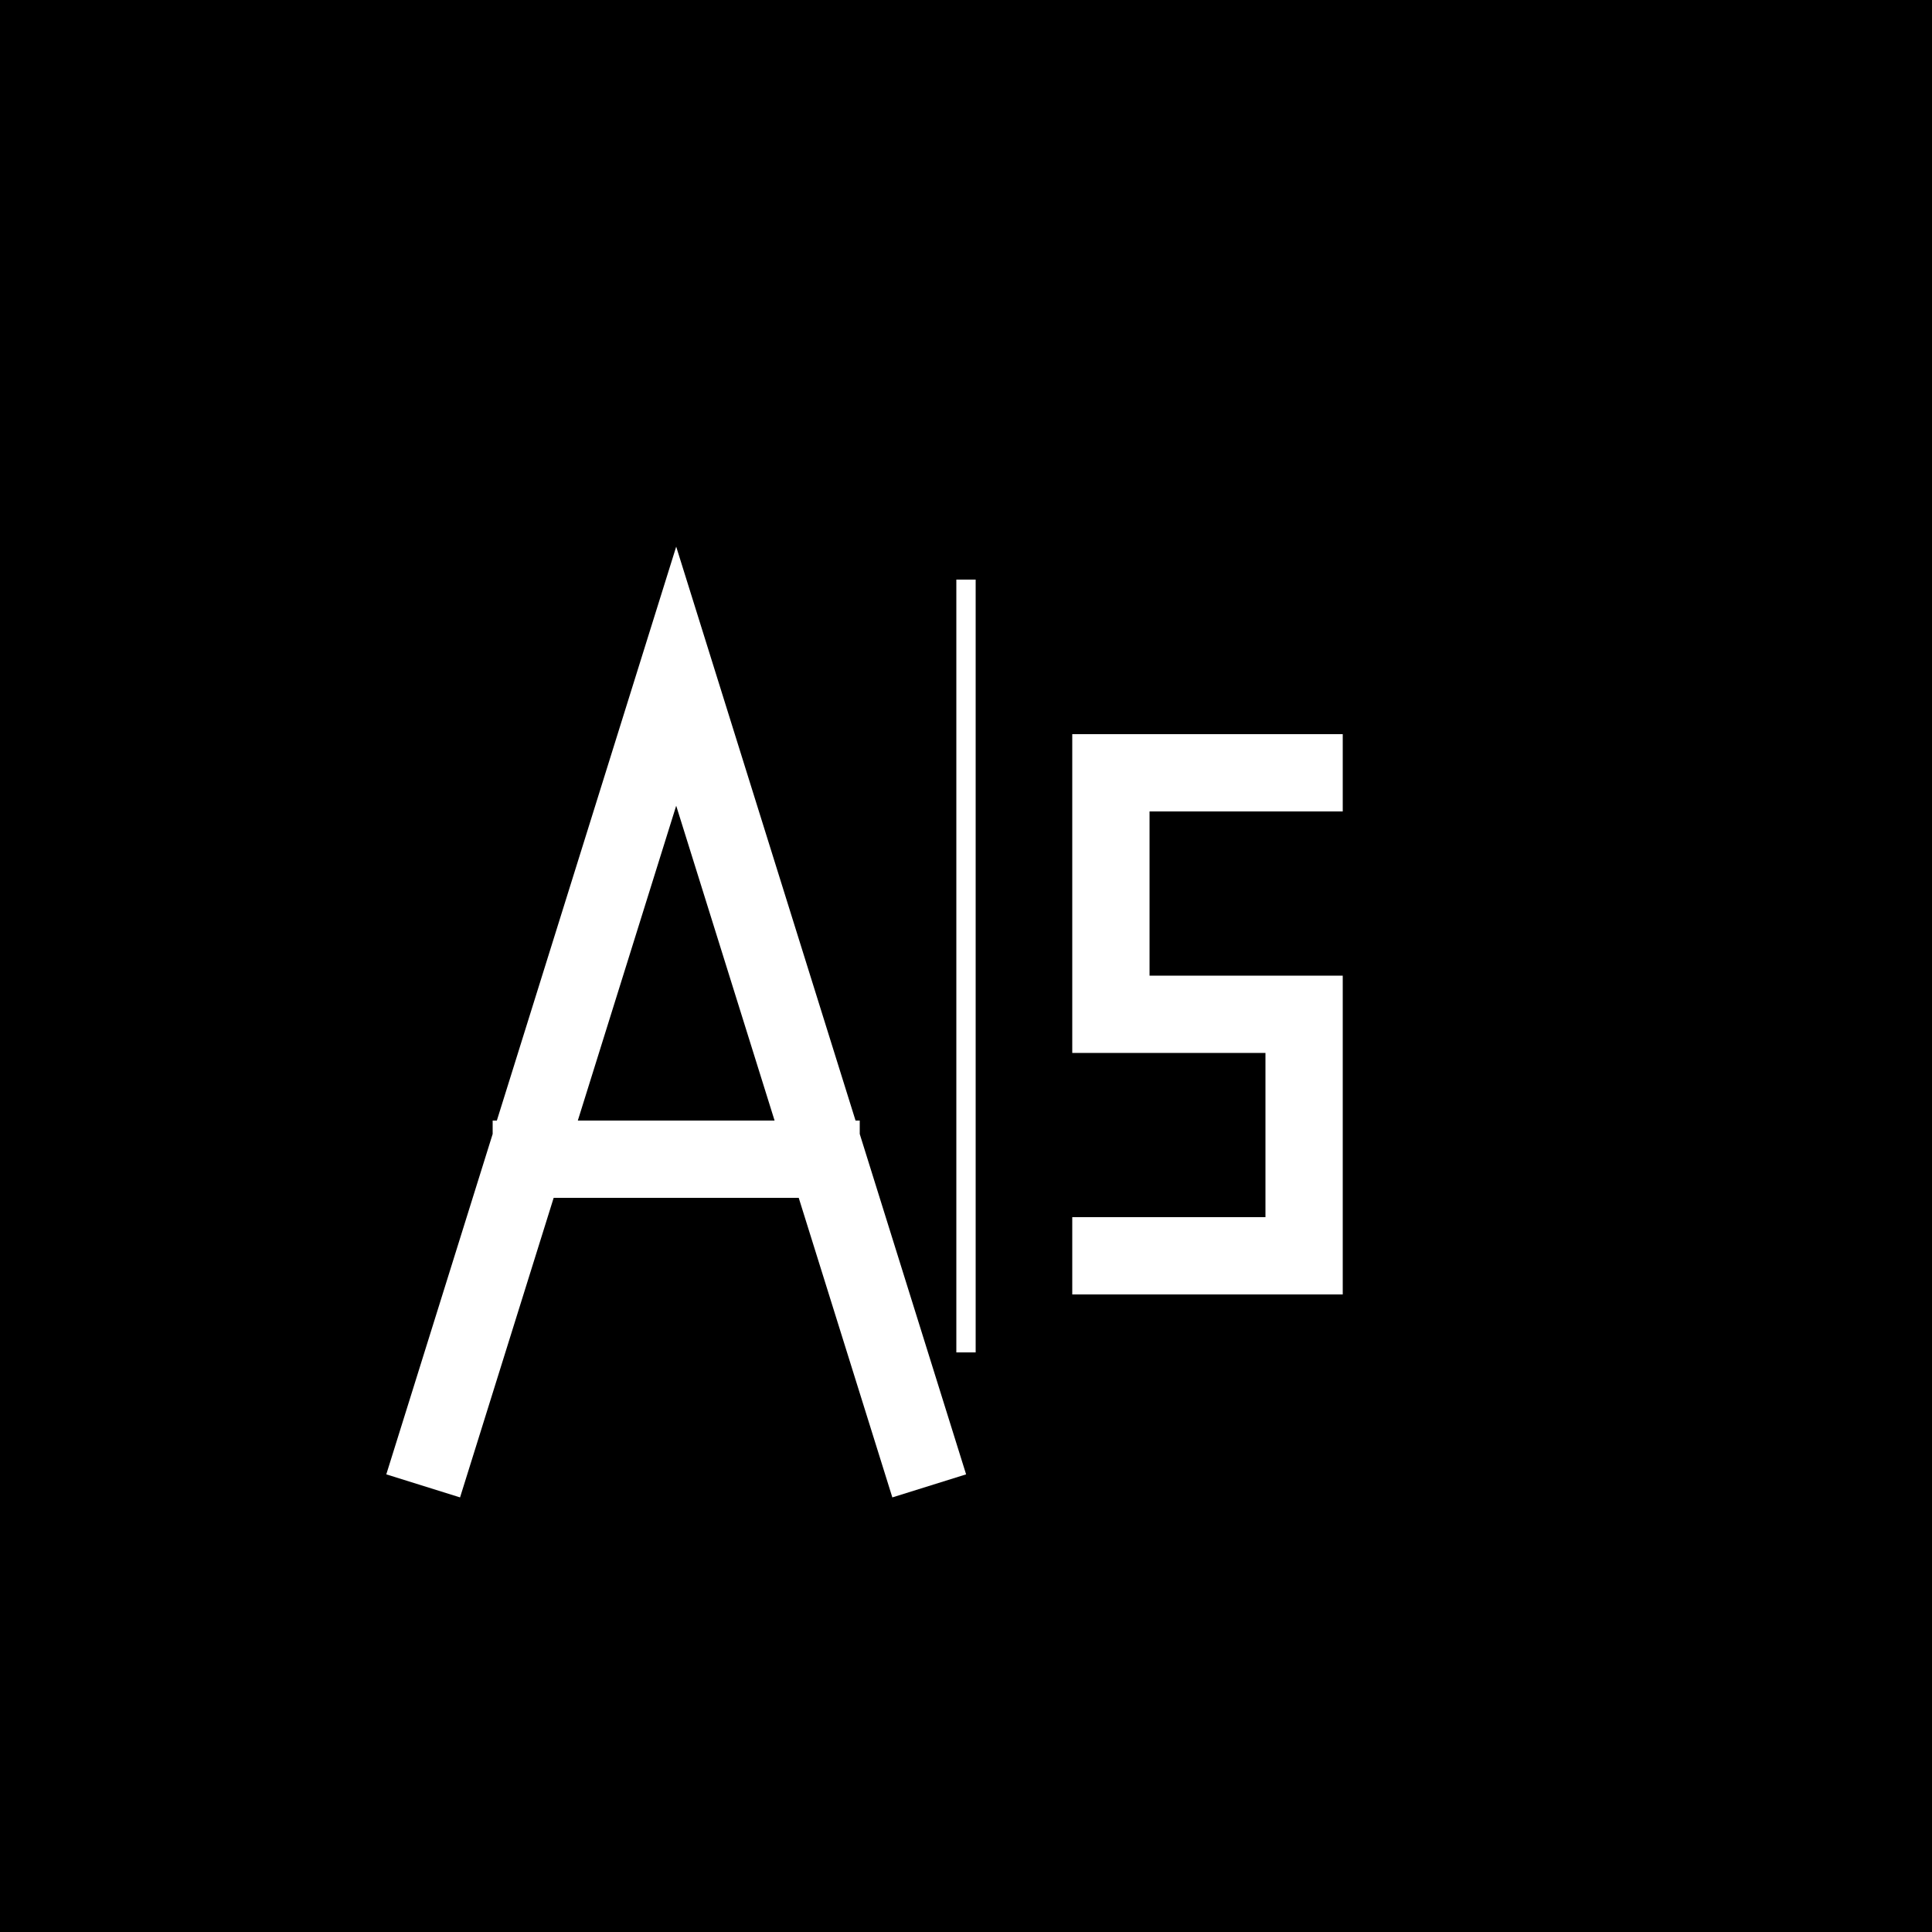 <svg xmlns="http://www.w3.org/2000/svg" viewBox="0 0 200 200">
  <!-- Background -->
  <rect width="200" height="200" fill="#000000"/>
  
  <!-- A -->
  <path d="M 45 150 L 70 70 L 95 150 M 55 120 L 85 120" 
        stroke="#FFFFFF" 
        stroke-width="8" 
        stroke-linecap="square" 
        fill="none"/>
  
  <!-- S -->
  <path d="M 135 80 L 115 80 L 115 105 L 135 105 L 135 130 L 115 130" 
        stroke="#FFFFFF" 
        stroke-width="8" 
        stroke-linecap="square" 
        fill="none"/>
  
  <!-- Divider line -->
  <line x1="100" y1="60" x2="100" y2="140" 
        stroke="#FFFFFF" 
        stroke-width="2"/>
</svg>

